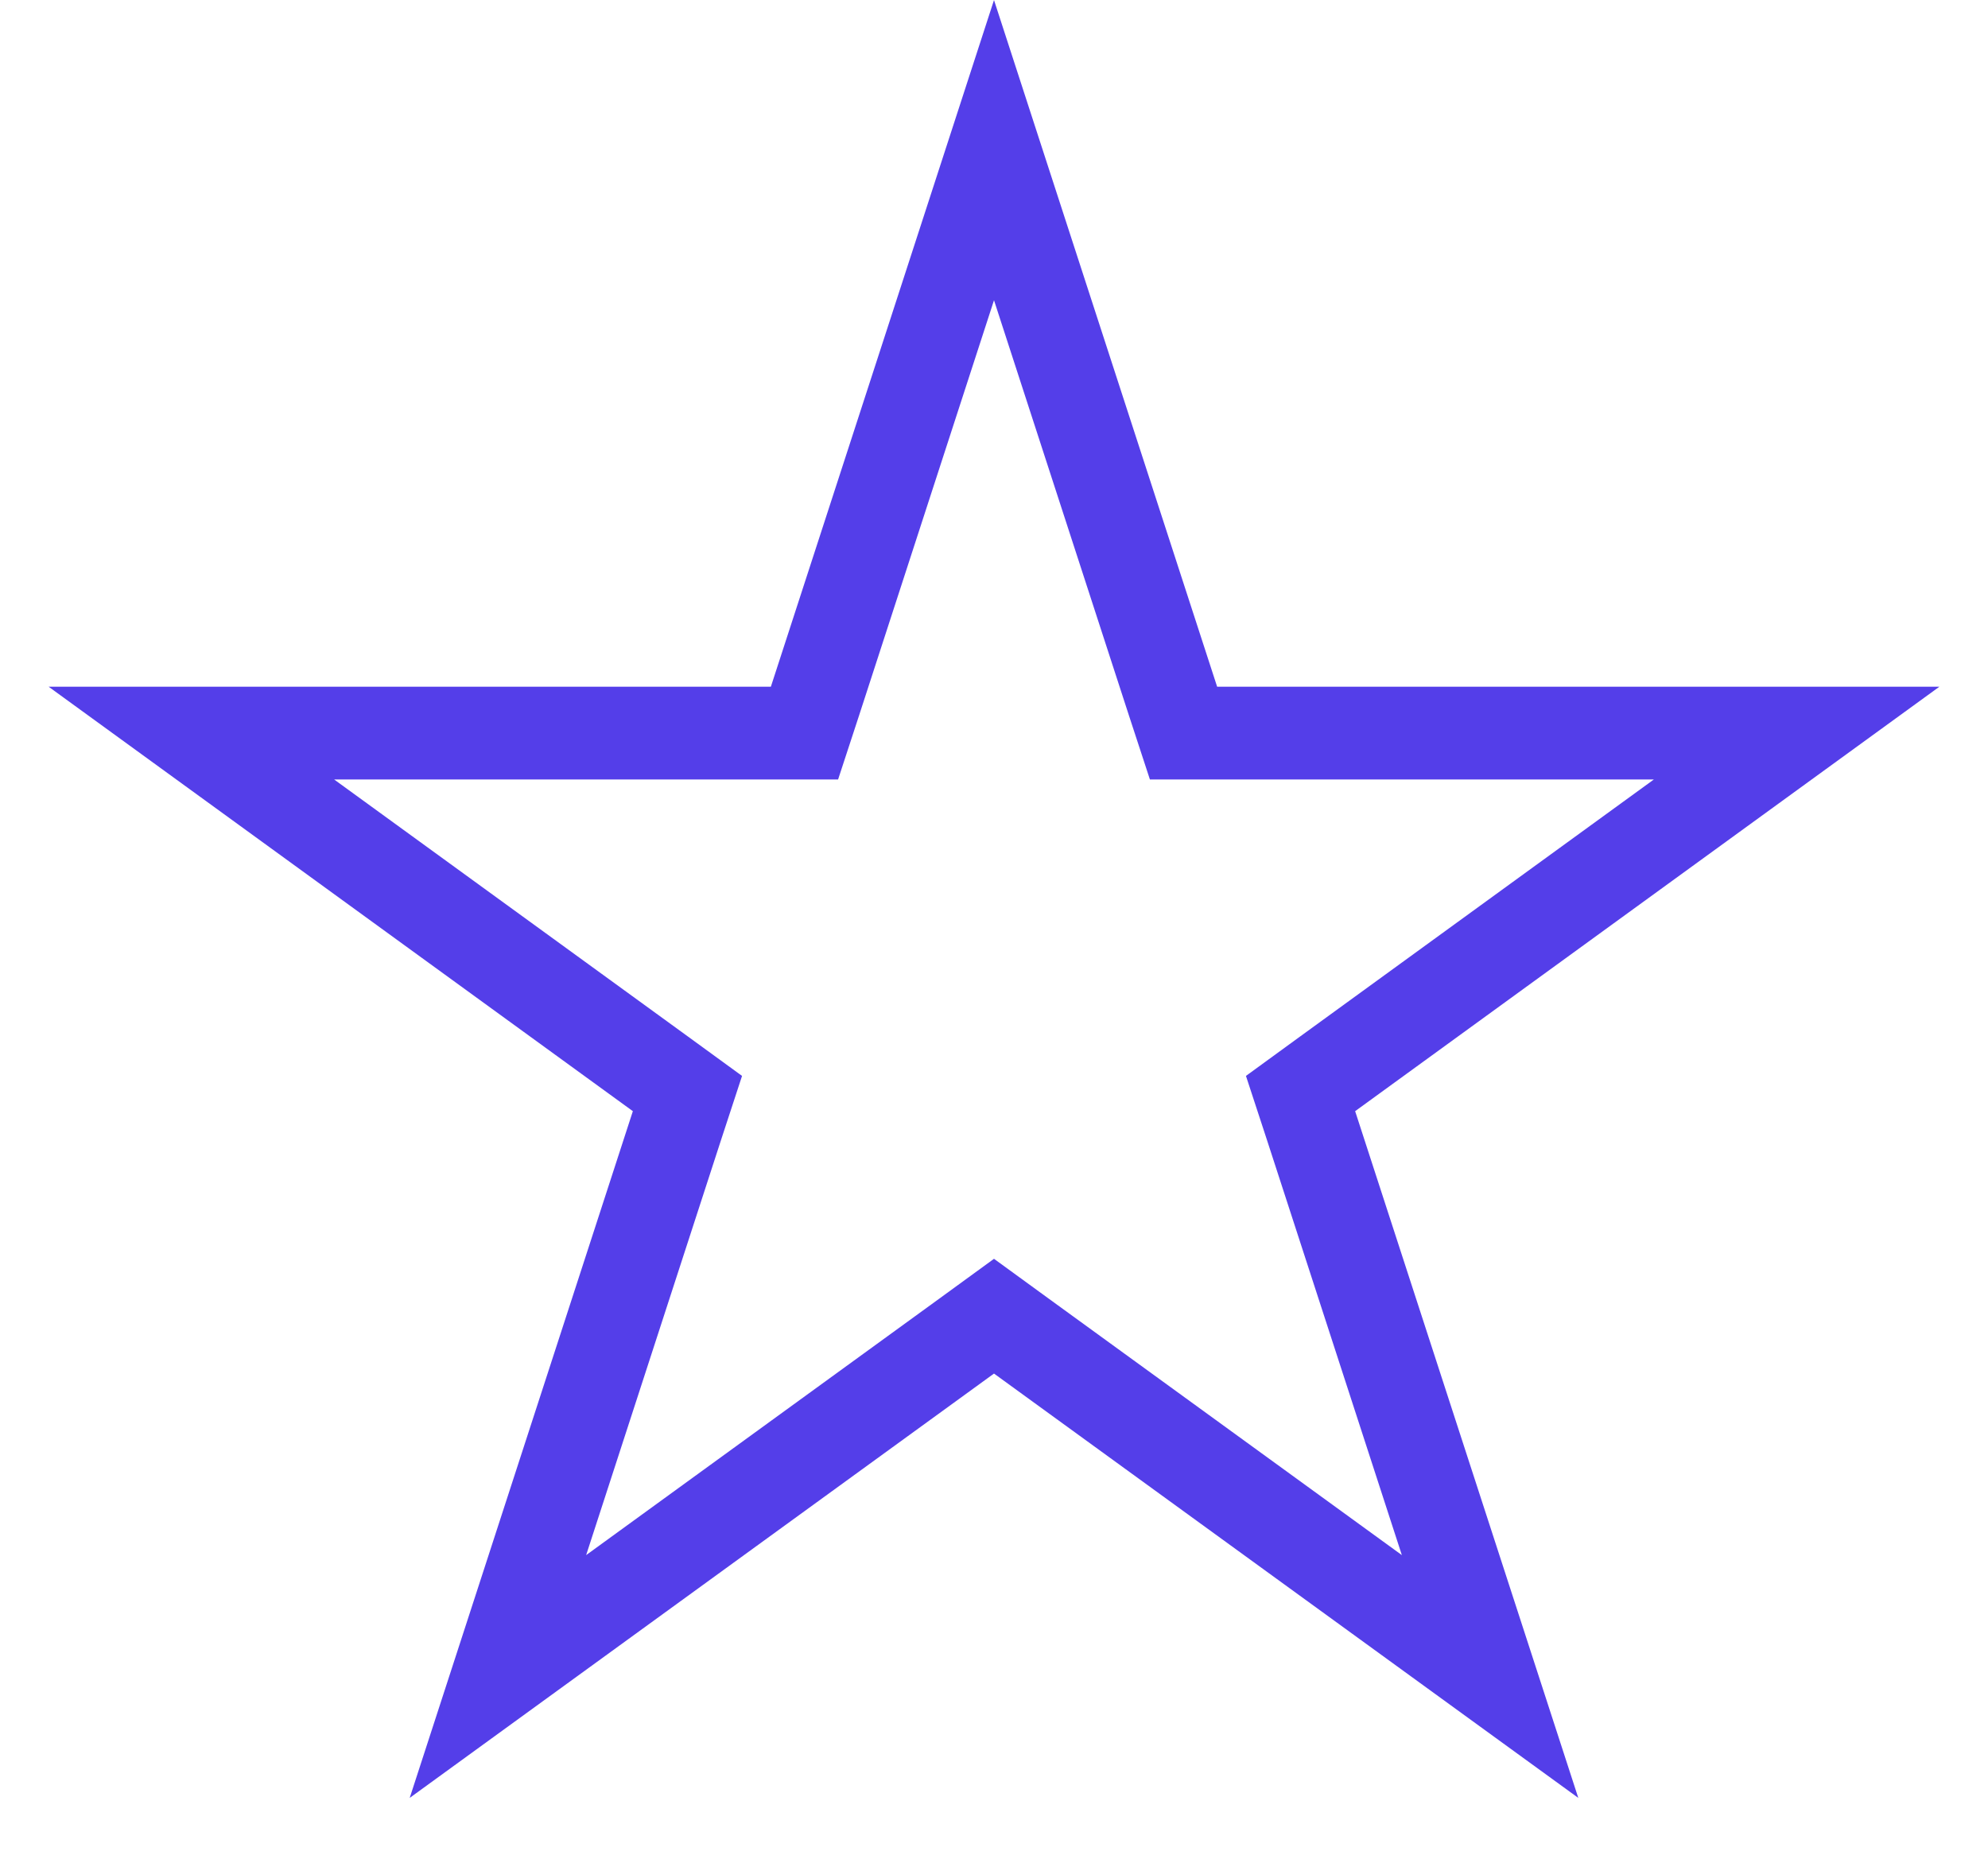 <svg width="15" height="14" viewBox="0 0 15 14" fill="none" xmlns="http://www.w3.org/2000/svg">
<path d="M7.5 1.133L8.851 5.291L8.93 5.532H9.184H13.556L10.019 8.102L9.813 8.252L9.892 8.493L11.243 12.651L7.706 10.082L7.5 9.932L7.294 10.082L3.757 12.651L5.108 8.493L5.187 8.252L4.981 8.102L1.444 5.532H5.816H6.07L6.149 5.291L7.5 1.133Z" stroke="#543EE9" stroke-width="0.7"/>
</svg>
